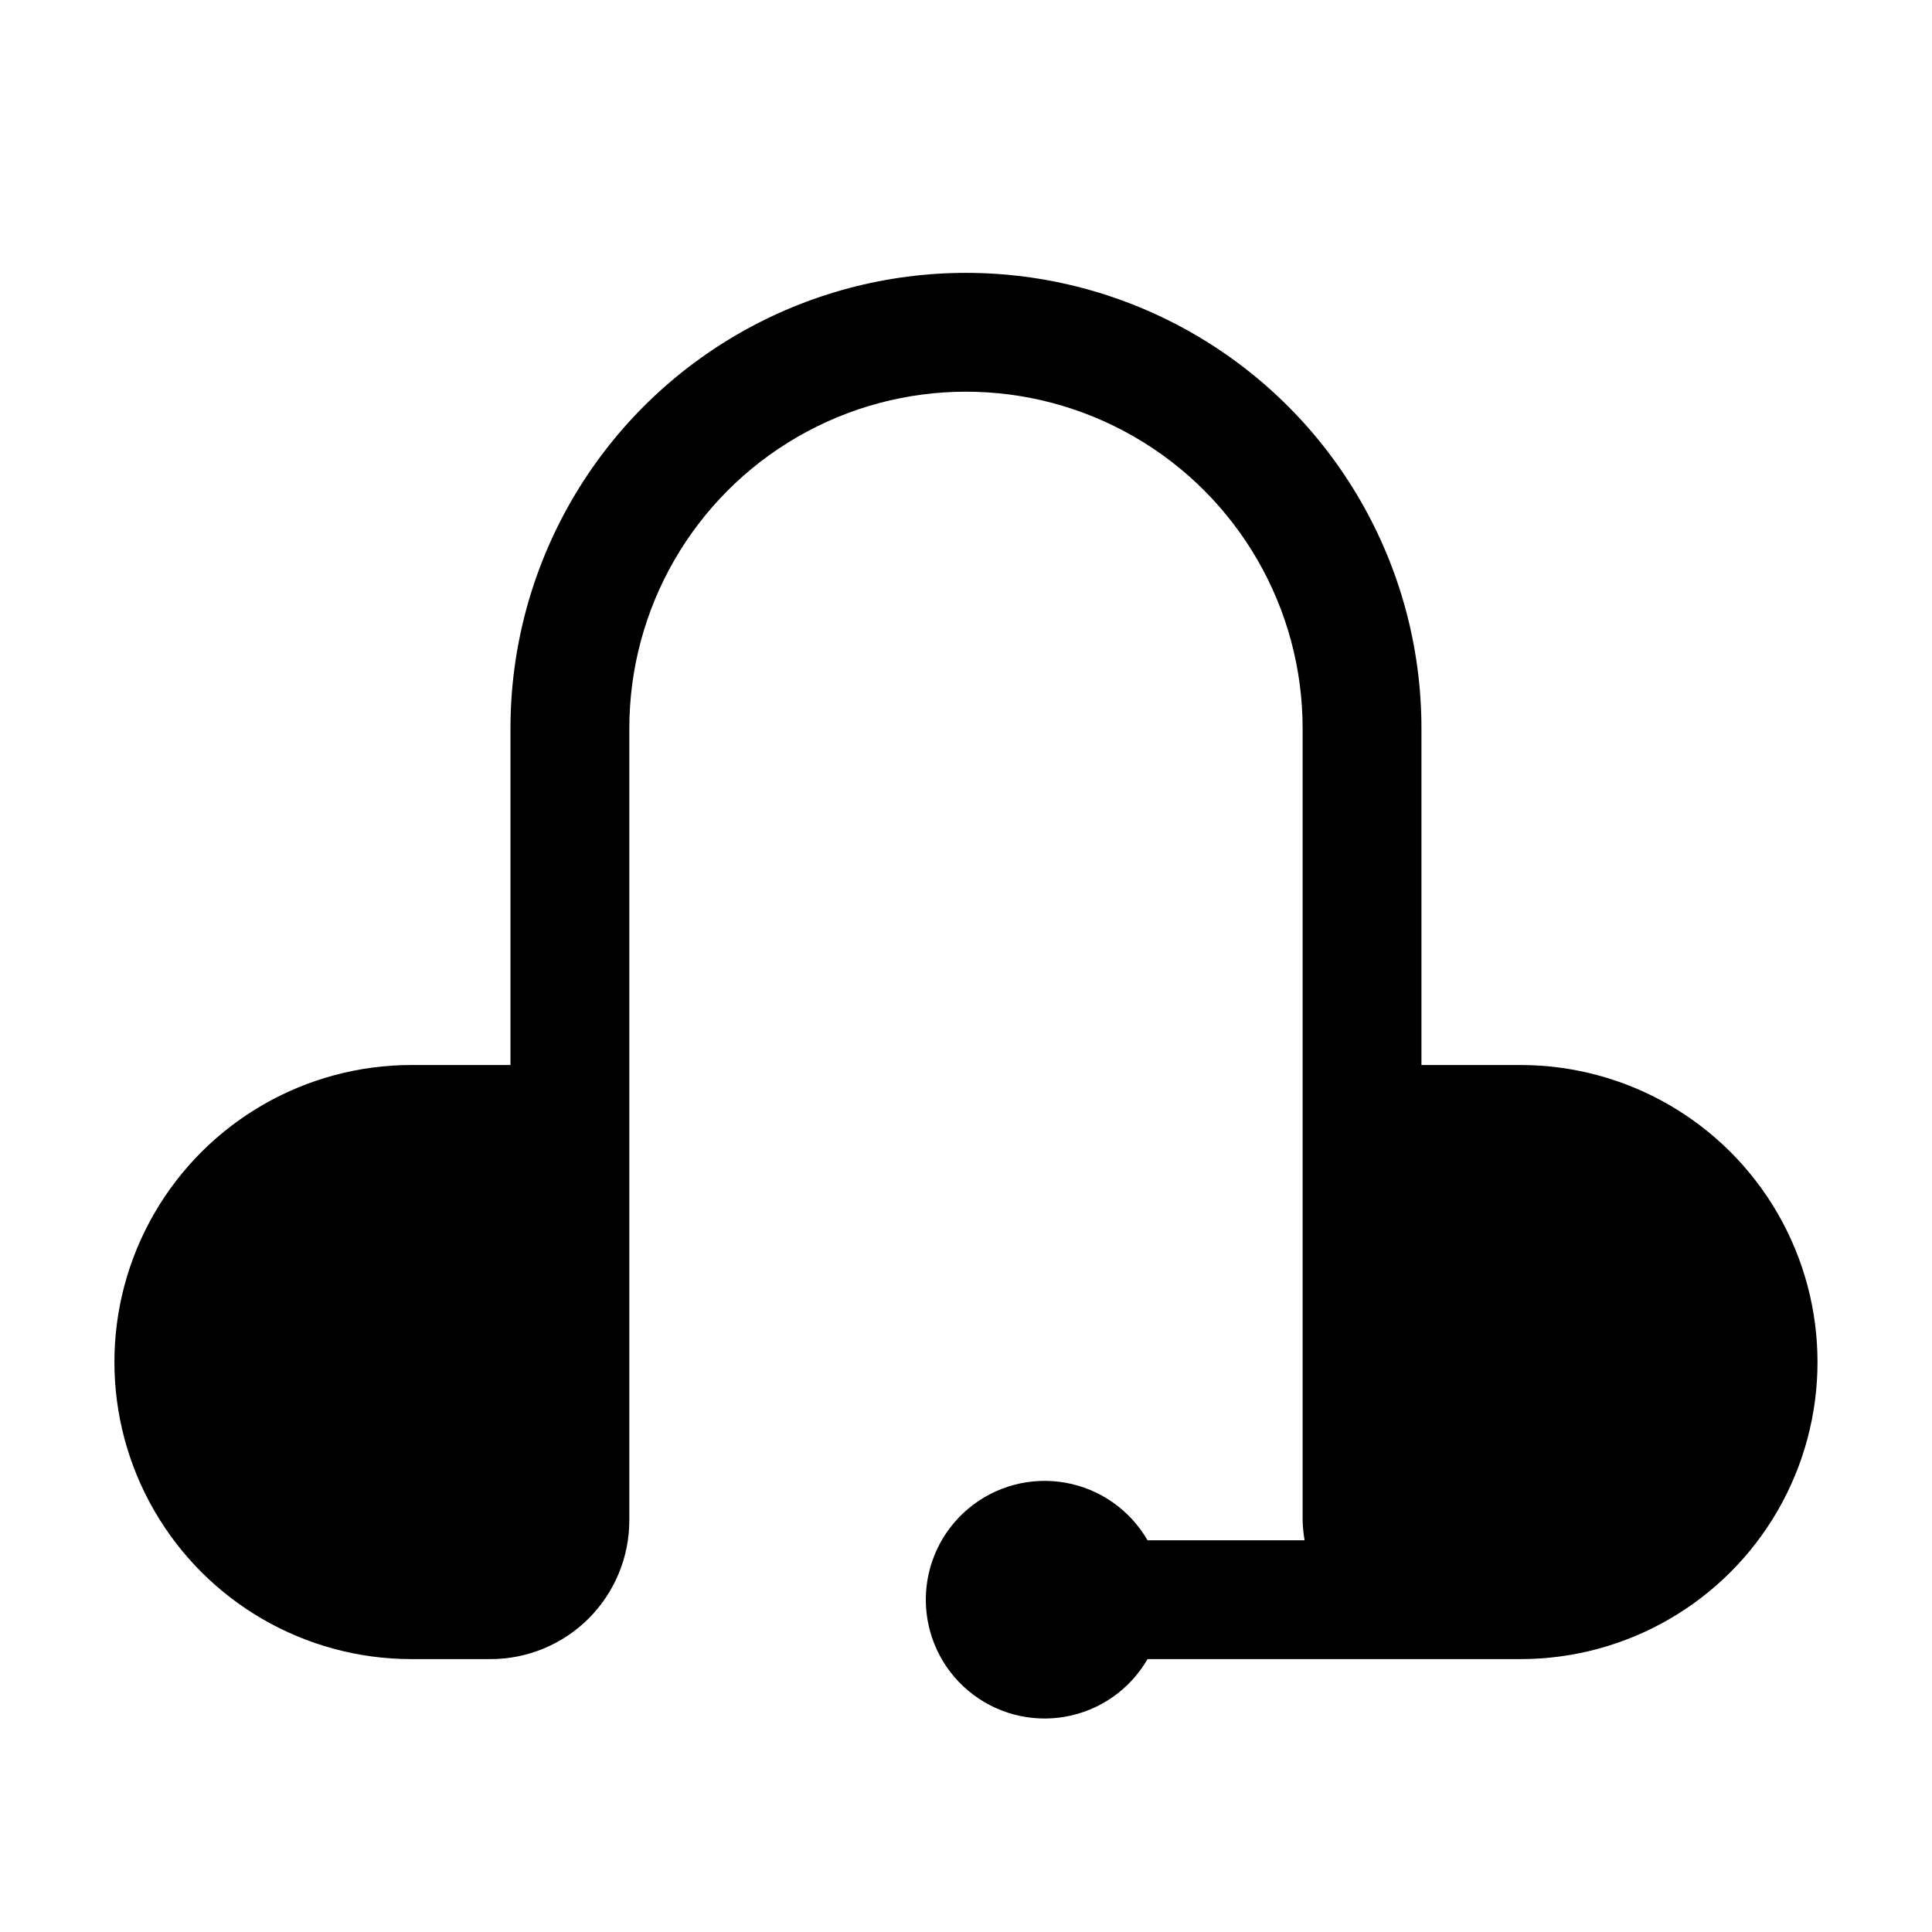 <?xml version="1.0" encoding="UTF-8"?>
<!-- Uploaded to: SVG Repo, www.svgrepo.com, Generator: SVG Repo Mixer Tools -->
<svg fill="#000000" width="800px" height="800px" version="1.1" viewBox="144 144 512 512" xmlns="http://www.w3.org/2000/svg">
 <path d="m253.05 583.68h20.992c9.738-0.012 19.078-3.887 25.965-10.773s10.758-16.223 10.77-25.965v-209.92c0-31.875 17.004-61.328 44.609-77.266 27.602-15.938 61.613-15.938 89.215 0 27.605 15.938 44.609 45.391 44.609 77.266v209.92c0.047 1.762 0.223 3.516 0.523 5.25h-41.625c-4.656-8.062-12.637-13.648-21.801-15.266-9.168-1.617-18.578 0.906-25.711 6.887-7.129 5.984-11.246 14.816-11.246 24.121 0 9.309 4.117 18.141 11.246 24.121 7.133 5.984 16.543 8.508 25.711 6.891 9.164-1.617 17.145-7.207 21.801-15.266h98.828c28.125 0 54.113-15.004 68.176-39.359 14.062-24.359 14.062-54.367 0-78.723-14.062-24.355-40.051-39.359-68.176-39.359h-26.238v-89.215c0-43.125-23.008-82.973-60.352-104.54-37.348-21.562-83.359-21.562-120.71 0-37.344 21.562-60.352 61.41-60.352 104.54v89.215h-26.238c-28.125 0-54.113 15.004-68.176 39.359-14.062 24.355-14.062 54.363 0 78.723 14.062 24.355 40.051 39.359 68.176 39.359z"/>
</svg>